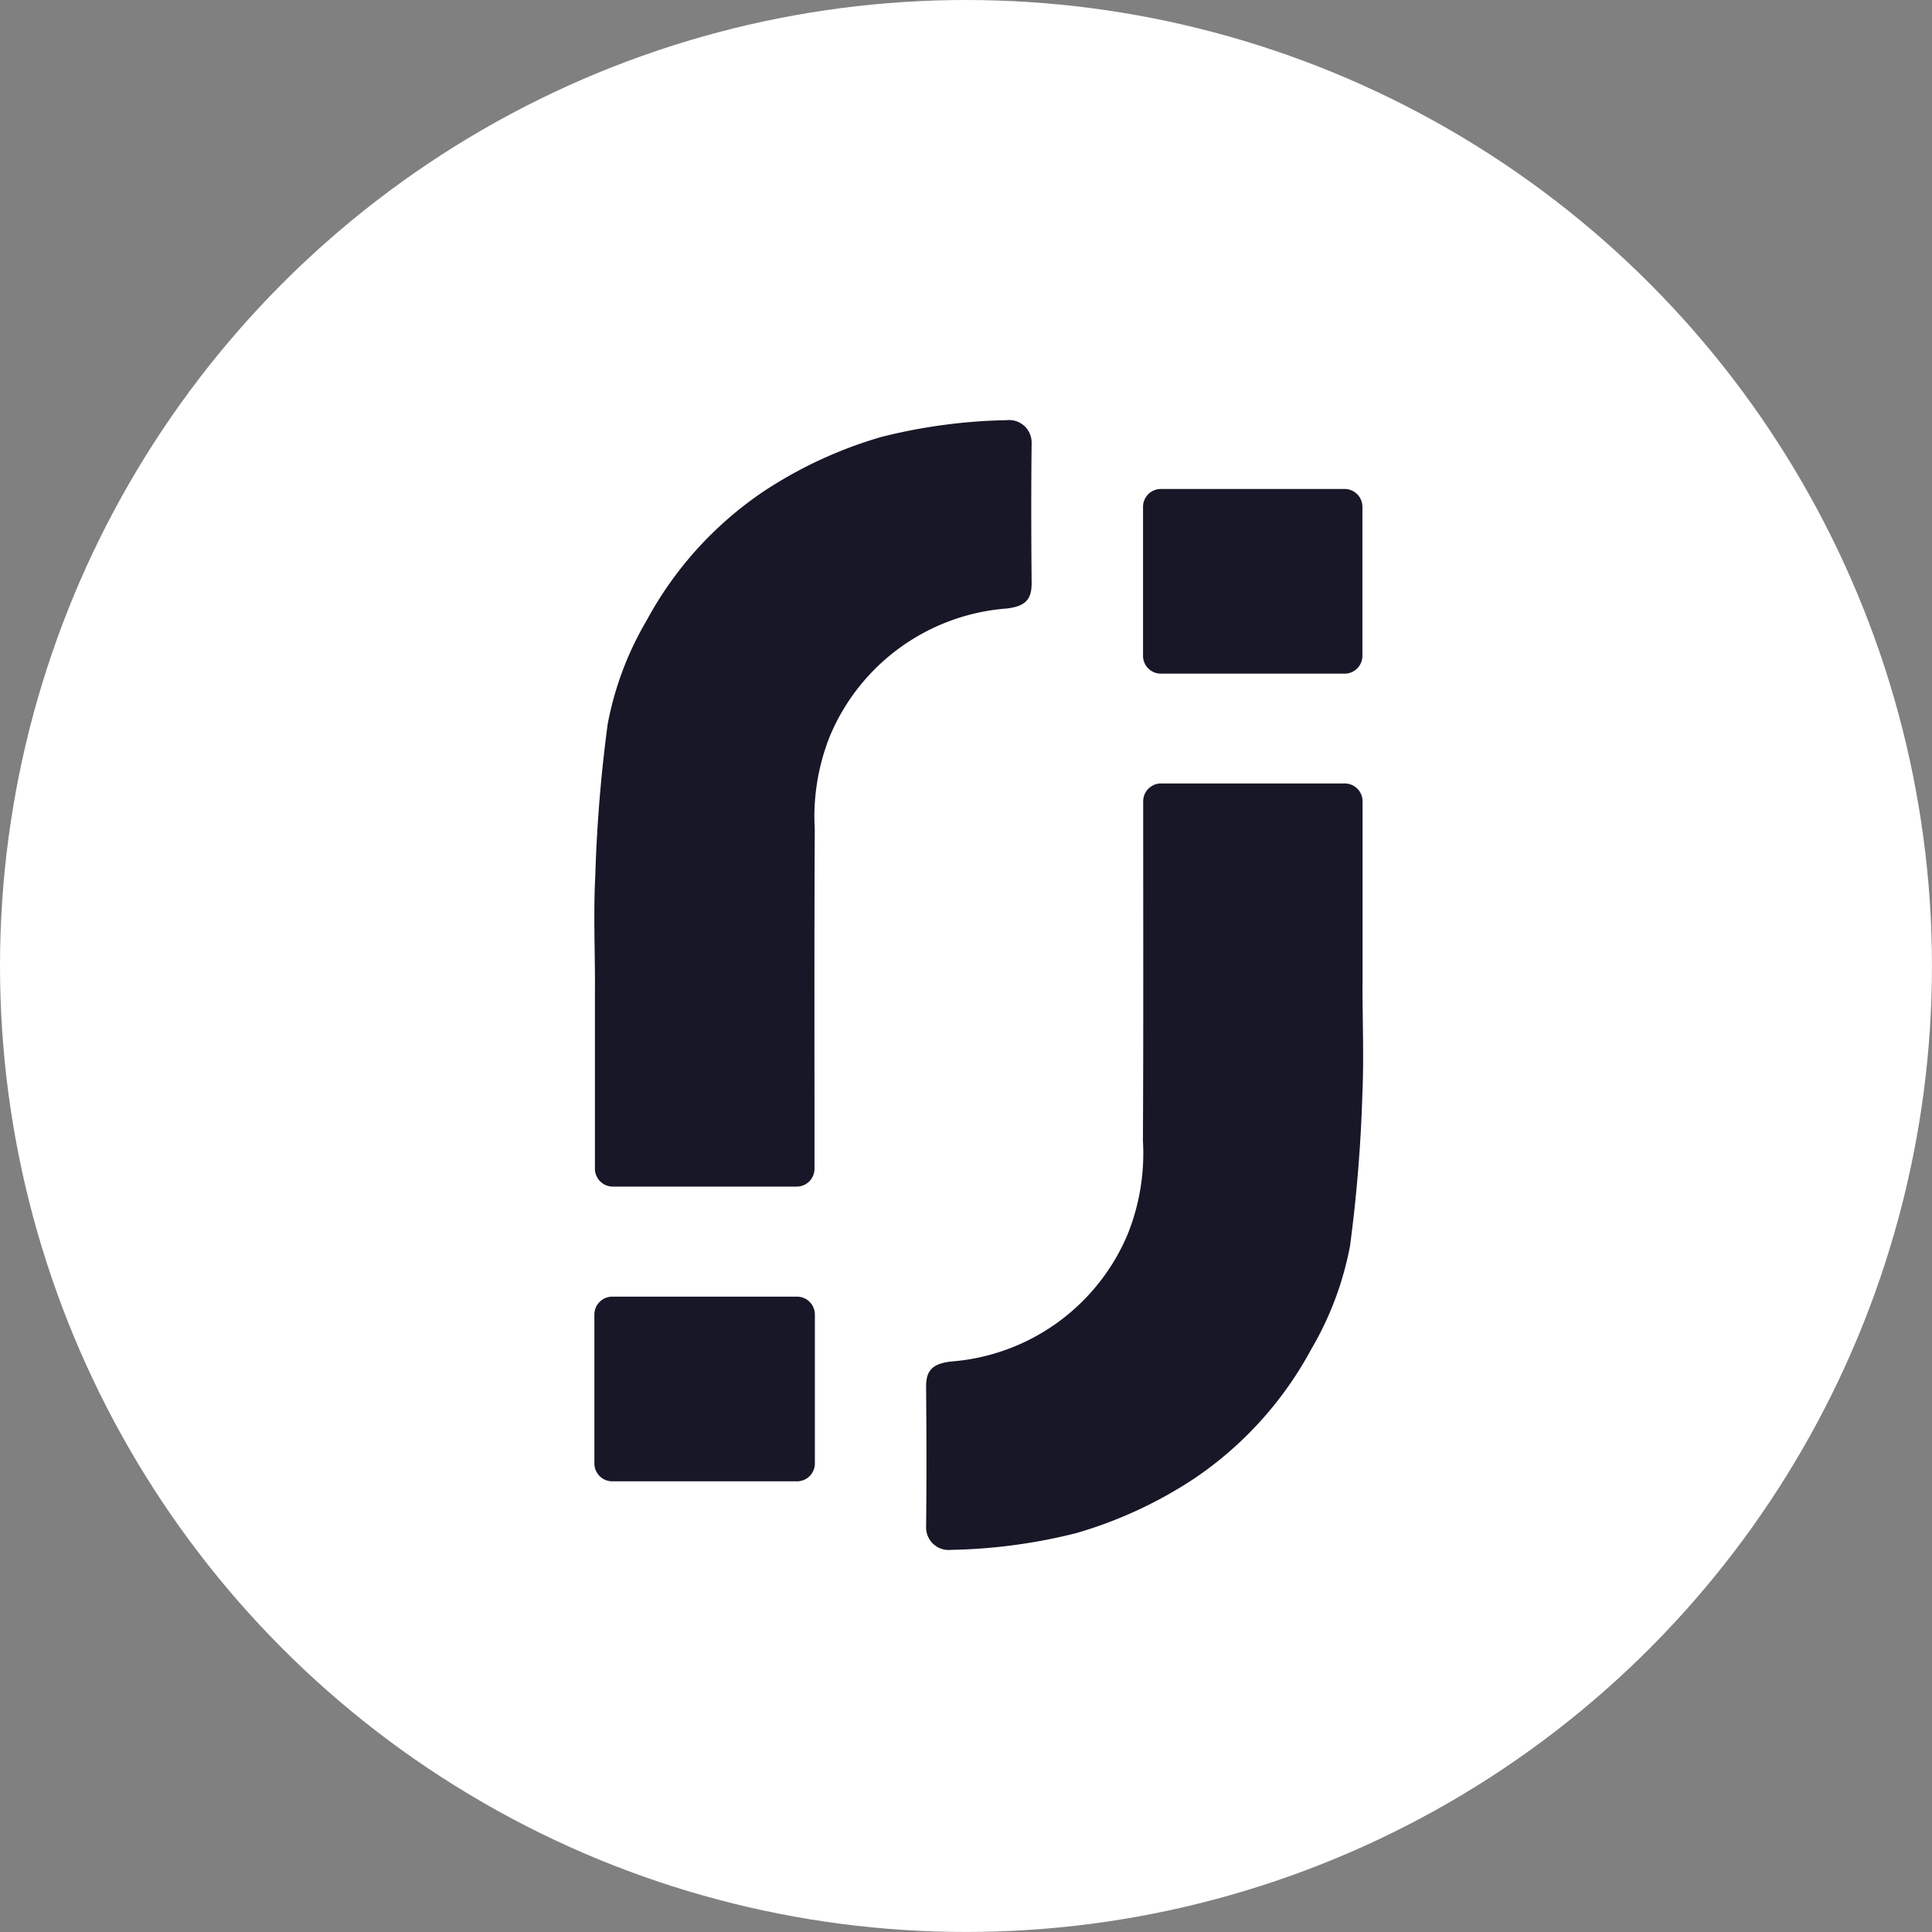 <svg xmlns="http://www.w3.org/2000/svg" width="51.503" height="51.503" viewBox="0 0 51.503 51.503">
  <rect x="0" y="0" width="51.503" height="51.503" fill="#808080" stroke="none"/>
  <g id="Logo" transform="translate(-297.91 -574.079)">
    <circle id="Ellipse_15" data-name="Ellipse 15" cx="25.751" cy="25.751" r="25.751" transform="translate(297.91 574.079)" fill="#fff"/>
    <path id="Path_6" data-name="Path 6" d="M324.562,612.606v3.973a.477.477,0,0,1-.475.475h-4.928a.477.477,0,0,1-.475-.475v-3.973a.477.477,0,0,1,.475-.475h4.928A.477.477,0,0,1,324.562,612.606Zm14.6-8.793q0-2.294,0-4.589v-.3a.476.476,0,0,0-.474-.474h-4.9a.476.476,0,0,0-.474.474v.3c0,2.915.008,5.831-.007,8.747a5.8,5.8,0,0,1-.4,2.48,5.565,5.565,0,0,1-4.712,3.409c-.5.058-.673.238-.668.684.011,1.246.014,2.491,0,3.737a.6.6,0,0,0,.665.6,14.711,14.711,0,0,0,3.336-.446,11.48,11.48,0,0,0,3.149-1.457,9.709,9.709,0,0,0,3.114-3.44,8.562,8.562,0,0,0,1.037-2.761,39.731,39.731,0,0,0,.329-4.042C339.2,605.759,339.16,604.785,339.16,603.813Zm-20.463.02q0,2.294,0,4.589v.3a.476.476,0,0,0,.474.475h4.905a.475.475,0,0,0,.474-.475v-.3c0-2.915-.008-5.831.007-8.747a5.793,5.793,0,0,1,.4-2.479,5.567,5.567,0,0,1,4.712-3.409c.5-.058.673-.238.669-.684-.011-1.245-.014-2.491,0-3.737a.6.6,0,0,0-.666-.6,14.726,14.726,0,0,0-3.336.446,11.484,11.484,0,0,0-3.149,1.457,9.709,9.709,0,0,0-3.114,3.44,8.536,8.536,0,0,0-1.037,2.762,39.482,39.482,0,0,0-.33,4.041C318.657,601.888,318.7,602.862,318.7,603.833ZM338.684,590.6h-4.9a.476.476,0,0,0-.474.474v3.975a.475.475,0,0,0,.474.474h4.9a.475.475,0,0,0,.474-.474V591.07A.476.476,0,0,0,338.684,590.6Z" transform="translate(-4.929 -3.486)" fill="#171728"/>
  </g>
</svg>
